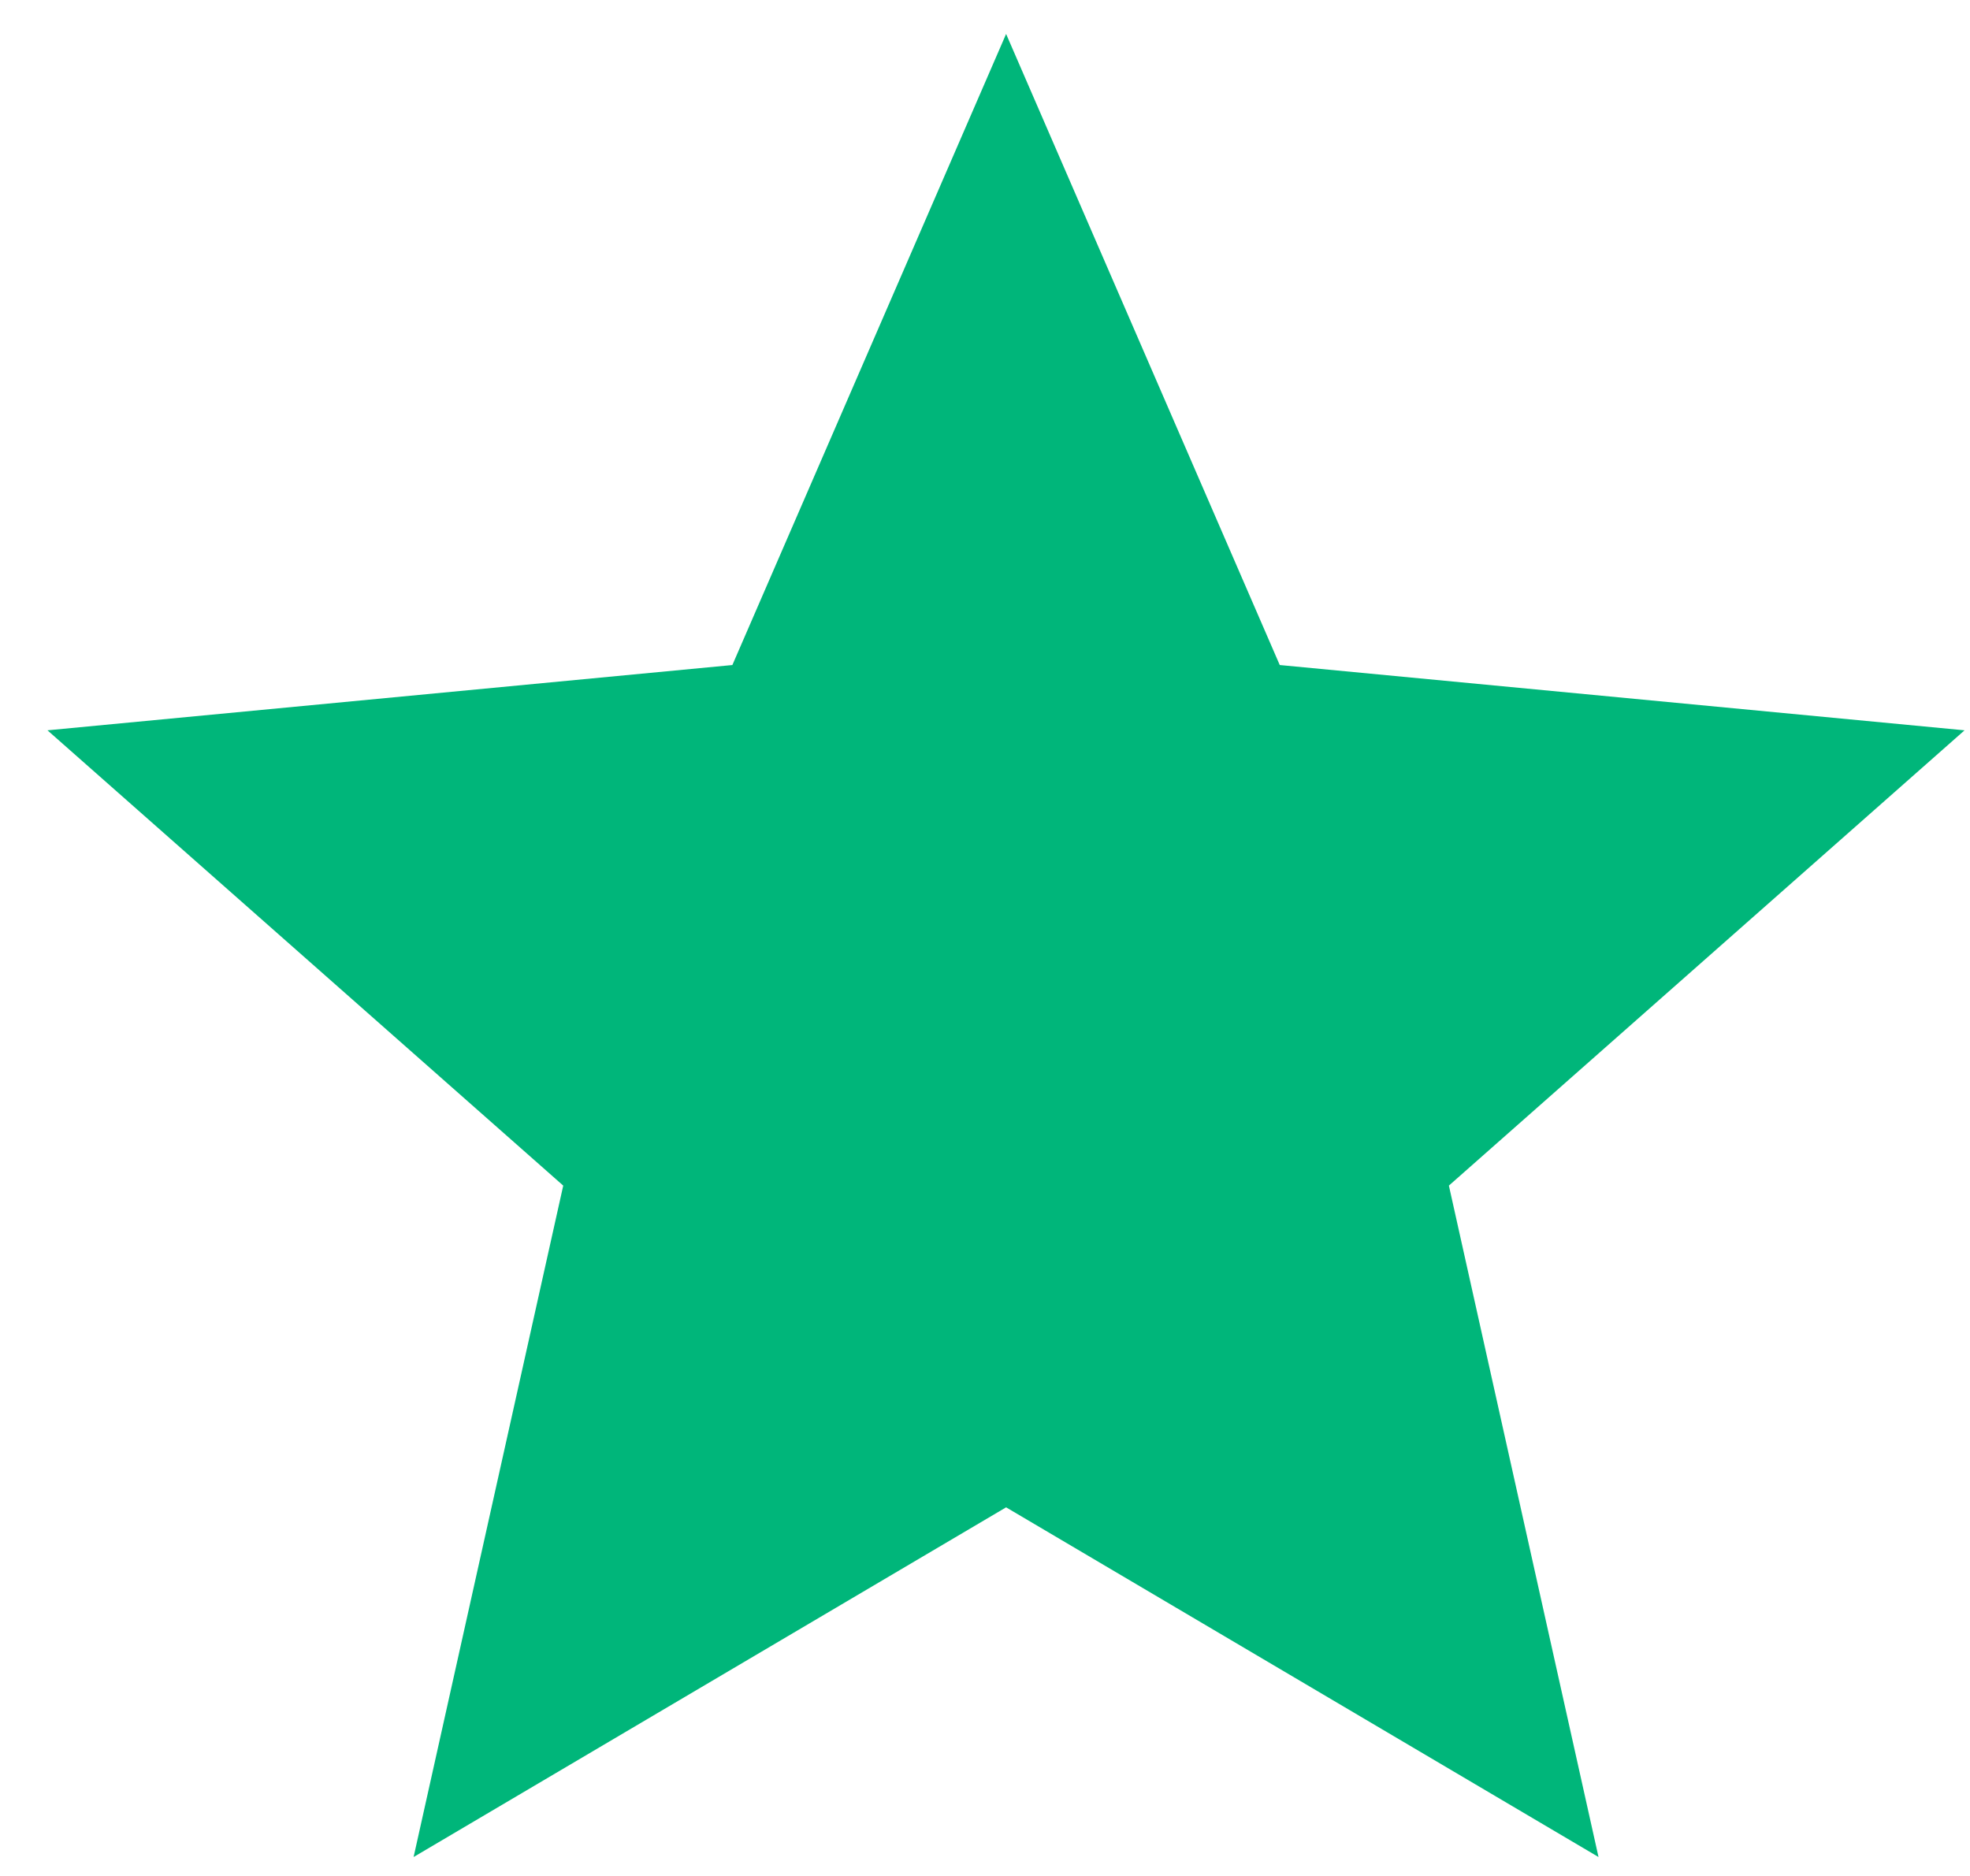 <svg xmlns:xlink="http://www.w3.org/1999/xlink" xmlns="http://www.w3.org/2000/svg" width="21" height="20" fill="none" id="svg794782991_233"><path d="m10.725.362 2.917 6.728 7.3.696-5.497 4.854 1.595 7.158-6.315-3.728-6.316 3.728 1.595-7.158L.506 7.786l7.301-.696L10.725.362Z" fill="#00B67A"></path></svg>